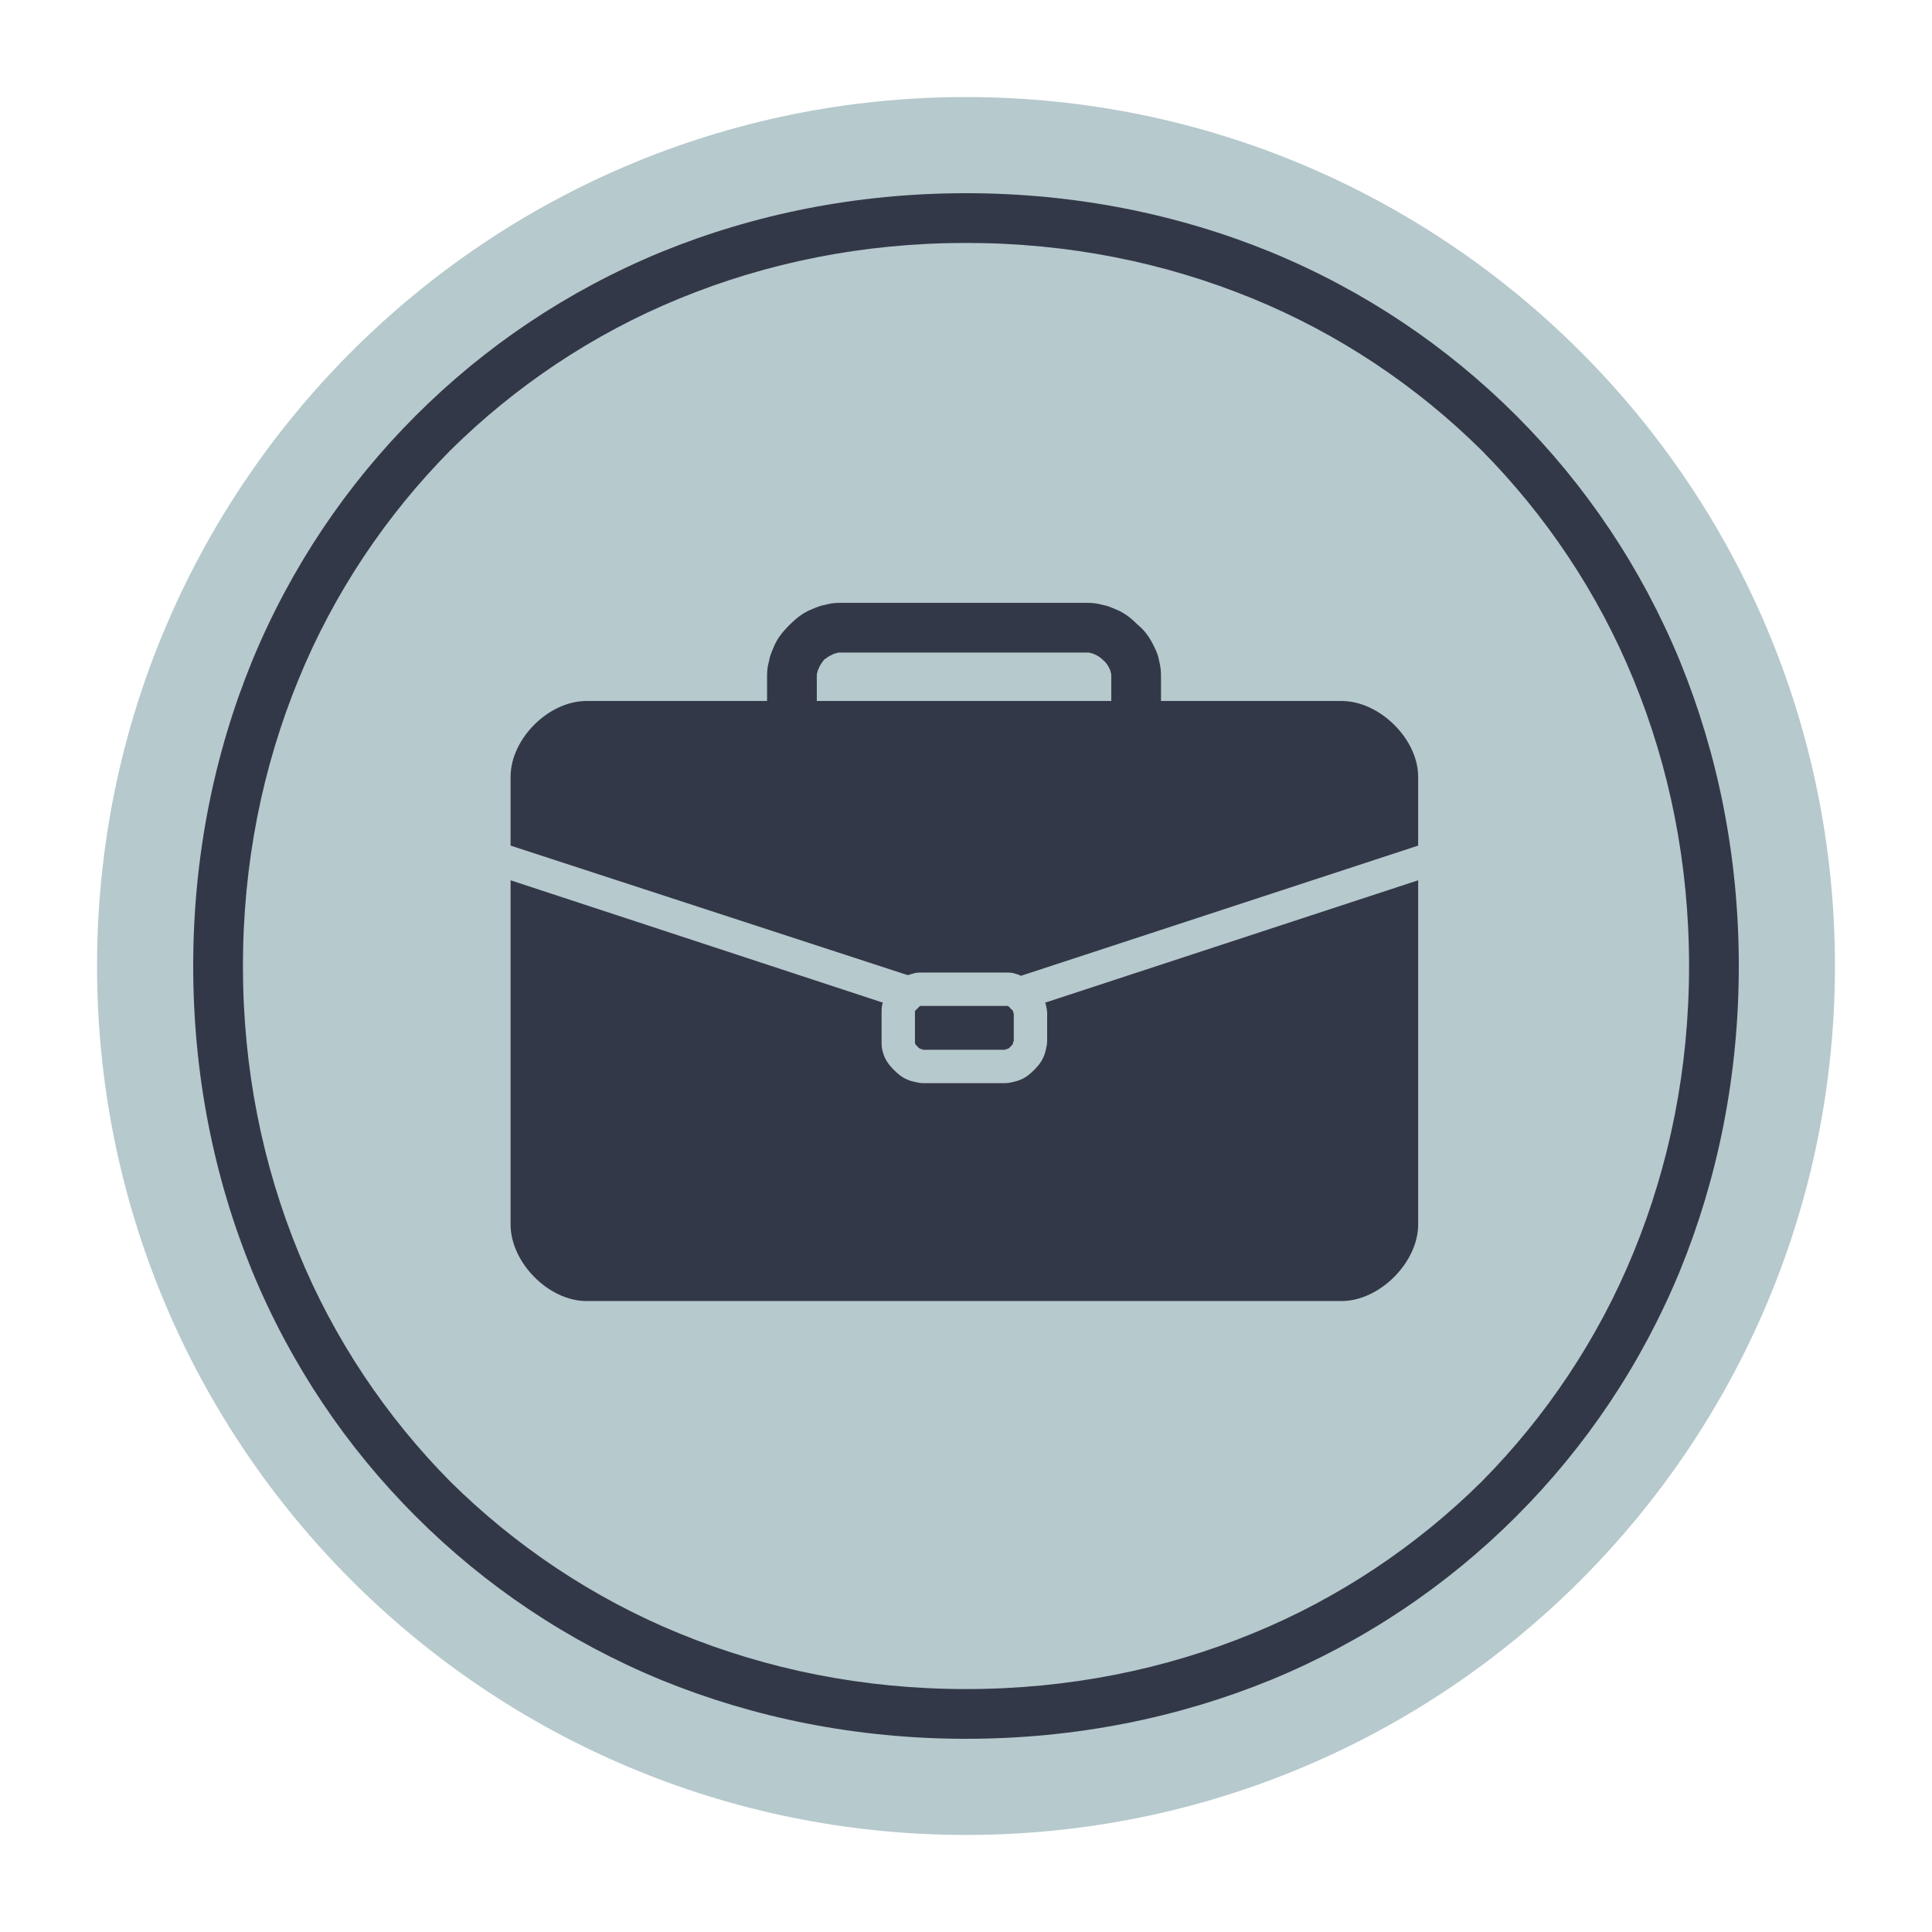 <svg xmlns="http://www.w3.org/2000/svg" xmlns:xlink="http://www.w3.org/1999/xlink" width="1080" zoomAndPan="magnify" viewBox="0 0 810 810" height="1080" preserveAspectRatio="xMidYMid meet" version="1.0"><defs><clipPath id="4724a1972d"><path d="M 40.691 40.691 L 769.309 40.691 L 769.309 769.309 L 40.691 769.309 Z M 40.691 40.691 " clip-rule="nonzero"/></clipPath><clipPath id="7583aa9762"><path d="M 405 40.691 C 203.797 40.691 40.691 203.797 40.691 405 C 40.691 606.203 203.797 769.309 405 769.309 C 606.203 769.309 769.309 606.203 769.309 405 C 769.309 203.797 606.203 40.691 405 40.691 Z M 405 40.691 " clip-rule="nonzero"/></clipPath></defs><g clip-path="url(#4724a1972d)"><g clip-path="url(#7583aa9762)"><path fill="#b6c9cd" d="M 40.691 40.691 L 769.309 40.691 L 769.309 769.309 L 40.691 769.309 Z M 40.691 40.691 " fill-opacity="1" fill-rule="nonzero"/></g></g><path fill="#333848" d="M 532.844 105.691 C 572.074 121.879 606.645 145.195 635.723 174.277 C 664.805 203.355 688.121 237.926 704.309 277.156 C 720.223 316.113 729 359.184 729 405 C 729 450.816 720.223 493.887 704.309 532.844 C 688.121 572.074 664.805 606.645 635.723 635.723 C 606.645 664.805 572.074 688.121 532.844 704.309 C 493.887 720.223 450.816 729 405 729 C 359.184 729 316.113 720.223 277.156 704.309 C 237.926 688.121 203.355 664.805 174.277 635.723 C 145.195 606.645 121.879 572.074 105.691 532.844 C 89.777 493.887 81 450.816 81 405 C 81 359.184 89.777 316.113 105.691 277.156 C 121.879 237.926 145.195 203.355 174.277 174.277 C 203.355 145.195 237.926 121.879 277.156 105.691 C 316.113 89.777 359.184 81 405 81 C 450.816 81 493.887 89.777 532.844 105.691 Z M 525.164 684.832 C 561.375 670.016 594.023 648.07 621.184 621.184 C 648.07 594.023 670.016 561.375 684.832 525.164 C 699.918 488.402 708.148 448.07 708.148 405 C 708.148 361.93 699.918 321.598 684.832 284.836 C 670.016 248.625 648.07 215.977 621.184 188.816 C 594.023 161.93 561.375 139.984 525.164 125.168 C 488.402 110.082 448.07 101.852 405 101.852 C 361.93 101.852 321.598 110.082 284.836 125.168 C 248.625 139.984 215.977 161.93 188.816 188.816 C 161.93 215.977 139.984 248.625 125.168 284.836 C 110.082 321.598 101.852 361.93 101.852 405 C 101.852 448.07 110.082 488.402 125.168 525.164 C 139.984 561.375 161.93 594.023 188.816 621.184 C 215.977 648.07 248.625 670.016 284.836 684.832 C 321.598 699.918 361.93 708.148 405 708.148 C 448.07 708.148 488.402 699.918 525.164 684.832 Z M 525.164 684.832 " fill-opacity="1" fill-rule="evenodd"/><path fill="#333848" d="M 350.68 273.863 C 350.133 273.863 349.582 274.137 349.035 274.414 C 347.664 274.961 346.566 275.785 345.469 276.605 C 344.645 277.703 343.82 278.801 343.273 280.172 C 343 280.723 342.723 281.27 342.723 281.82 C 342.449 282.367 342.449 282.645 342.449 283.191 L 342.449 293.891 L 465.906 293.891 L 465.906 283.191 C 465.906 282.645 465.906 282.367 465.629 281.82 C 465.629 281.27 465.355 280.723 465.082 280.172 C 464.531 279.078 463.711 277.703 462.613 276.883 C 461.516 275.785 460.418 274.961 459.047 274.414 C 458.496 274.137 457.949 273.863 457.398 273.863 C 456.852 273.59 456.578 273.59 456.027 273.59 L 352.051 273.59 C 351.504 273.59 351.23 273.59 350.68 273.863 Z M 321.598 283.191 C 321.598 280.996 321.875 279.078 322.422 277.156 C 322.695 275.234 323.52 273.316 324.344 271.395 C 325.715 267.828 328.184 264.809 330.926 262.066 C 333.672 259.324 336.688 256.855 340.254 255.484 C 342.176 254.66 344.094 253.836 346.016 253.562 C 347.938 253.012 349.855 252.738 352.051 252.738 L 456.027 252.738 C 458.223 252.738 460.145 253.012 462.062 253.562 C 463.984 253.836 465.906 254.66 467.824 255.484 C 471.391 256.855 474.41 259.324 477.152 262.066 C 480.172 264.535 482.363 267.828 484.012 271.395 C 484.836 273.039 485.656 274.961 485.93 276.883 C 486.48 279.078 486.754 280.996 486.754 283.191 L 486.754 293.891 L 562.473 293.891 C 578.387 293.891 594.57 309.801 594.57 325.715 L 594.57 354.52 L 428.043 409.113 C 426.949 408.566 425.852 408.293 425.027 408.02 C 423.93 407.742 422.559 407.742 421.461 407.742 L 386.895 407.742 C 385.797 407.742 384.426 407.742 383.328 408.02 C 382.504 408.293 381.406 408.566 380.582 408.84 L 214.059 354.52 L 214.059 325.715 C 214.059 309.801 229.969 293.891 245.879 293.891 L 321.598 293.891 Z M 386.617 421.734 L 421.734 421.734 C 422.008 421.734 422.285 421.734 422.559 421.734 C 422.832 422.008 423.383 422.285 423.656 422.832 C 424.203 423.105 424.477 423.656 424.754 423.93 C 424.754 424.203 424.754 424.203 424.754 424.477 L 425.027 424.754 L 425.027 436.551 L 424.754 436.824 C 424.754 437.098 424.754 437.371 424.754 437.371 C 424.477 437.922 424.203 438.469 423.656 438.746 C 423.383 439.293 422.832 439.566 422.285 439.84 C 422.285 439.84 422.008 439.84 421.734 439.84 L 421.461 440.117 L 386.895 440.117 L 386.617 439.84 C 386.344 439.84 386.07 439.84 386.07 439.84 C 385.523 439.566 384.973 439.293 384.699 438.746 C 384.148 438.469 383.875 437.922 383.602 437.371 C 383.602 437.371 383.602 437.098 383.602 436.824 L 383.602 424.477 C 383.602 424.203 383.602 424.203 383.602 423.93 C 383.875 423.656 384.148 423.105 384.699 422.832 C 384.973 422.285 385.523 422.008 385.797 421.734 C 386.07 421.734 386.344 421.734 386.617 421.734 Z M 438.469 421.188 C 438.469 420.91 438.195 420.637 438.195 420.363 L 594.57 369.062 L 594.57 513.367 C 594.57 529.277 578.387 545.465 562.473 545.465 L 245.879 545.465 C 229.969 545.465 214.059 529.277 214.059 513.367 L 214.059 369.062 L 370.16 420.363 C 370.16 420.637 369.883 420.91 369.883 421.188 C 369.609 422.285 369.609 423.656 369.609 424.754 L 369.609 436.551 C 369.609 437.648 369.609 439.02 369.883 440.117 C 370.16 441.215 370.434 442.312 370.98 443.406 C 371.805 445.328 373.176 446.973 374.82 448.621 C 376.469 450.266 378.113 451.637 380.035 452.461 C 381.133 453.012 382.23 453.285 383.328 453.559 C 384.426 453.832 385.797 454.109 386.895 454.109 L 421.461 454.109 C 422.559 454.109 423.93 453.832 425.027 453.559 C 426.125 453.285 427.223 453.012 428.32 452.461 C 430.238 451.637 431.887 450.266 433.531 448.621 C 435.18 446.973 436.551 445.328 437.371 443.406 C 437.922 442.312 438.195 441.215 438.469 440.117 C 438.746 439.02 439.02 437.648 439.02 436.551 L 439.02 424.754 C 439.02 423.656 438.746 422.285 438.469 421.188 Z M 438.469 421.188 " fill-opacity="1" fill-rule="evenodd"/></svg>